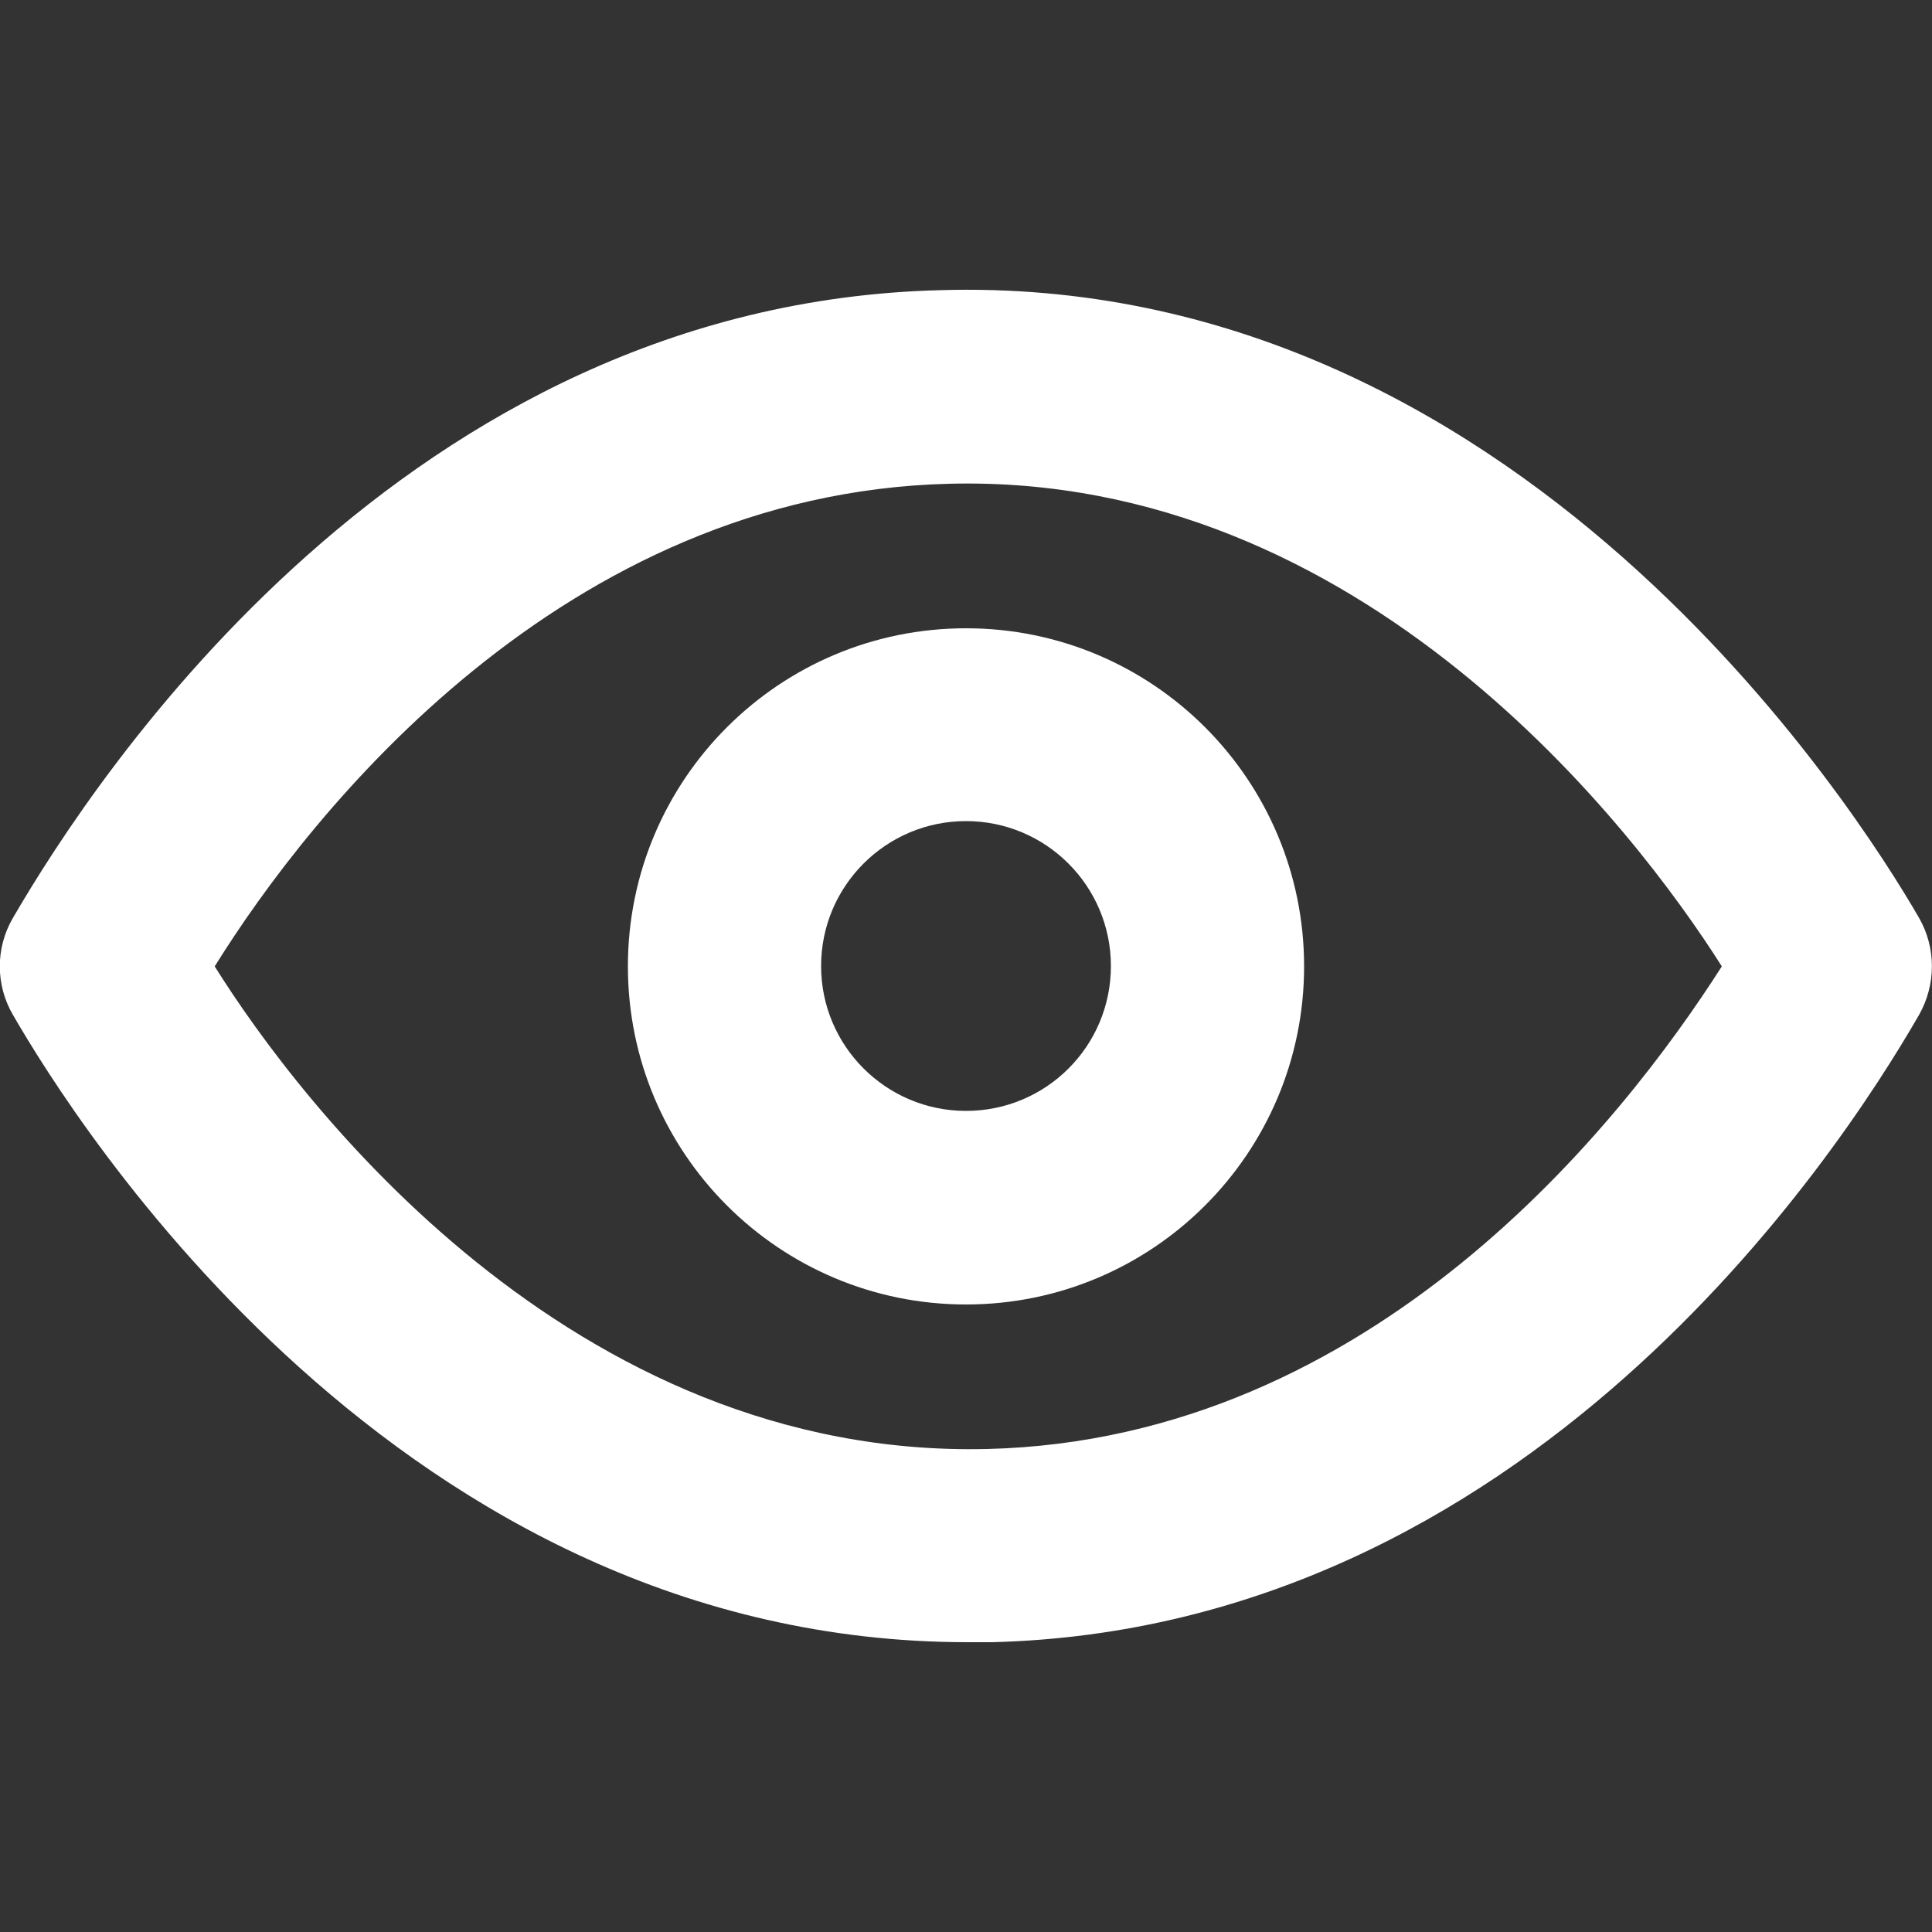 <?xml version="1.0" encoding="utf-8"?>
<!-- Generator: Adobe Illustrator 24.1.1, SVG Export Plug-In . SVG Version: 6.00 Build 0)  -->
<svg version="1.1" id="Layer_1" xmlns="http://www.w3.org/2000/svg" xmlns:xlink="http://www.w3.org/1999/xlink" x="0px" y="0px"
	 viewBox="0 0 512 512" style="enable-background:new 0 0 512 512;" xml:space="preserve">
<rect x="0" y="0" width="512" height="512" fill="#333333" stroke="none"/>
<style type="text/css">
	.st0{fill:white;}
</style>
<g>
	<path class="st0" d="M508.6,243.3C492.2,214.9,402.1,72.3,249.1,76.9C107.6,80.5,25.7,204.9,3.4,243.3c-4.6,7.9-4.6,17.7,0,25.6
		c16.1,27.9,102.4,166.3,253.1,166.3h6.4c141.5-3.6,223.6-127.9,245.7-166.3C513.1,260.9,513.1,251.2,508.6,243.3z M261.6,384
		c-110.3,2.6-182.2-91.9-204.7-127.9c25.6-41.2,92.4-125.4,194.7-127.9c109.8-2.8,181.9,91.9,204.7,127.9
		C430,297.3,364,381.5,261.6,384z"/>
	<path class="st0" d="M256,166.5c-49.5,0-89.6,40.1-89.6,89.6c0,49.5,40.1,89.6,89.6,89.6s89.6-40.1,89.6-89.6
		C345.6,206.6,305.5,166.5,256,166.5z M256,294.4c-21.2,0-38.4-17.2-38.4-38.4c0-21.2,17.2-38.4,38.4-38.4s38.4,17.2,38.4,38.4
		C294.4,277.3,277.2,294.4,256,294.4z"/>
</g>
</svg>
